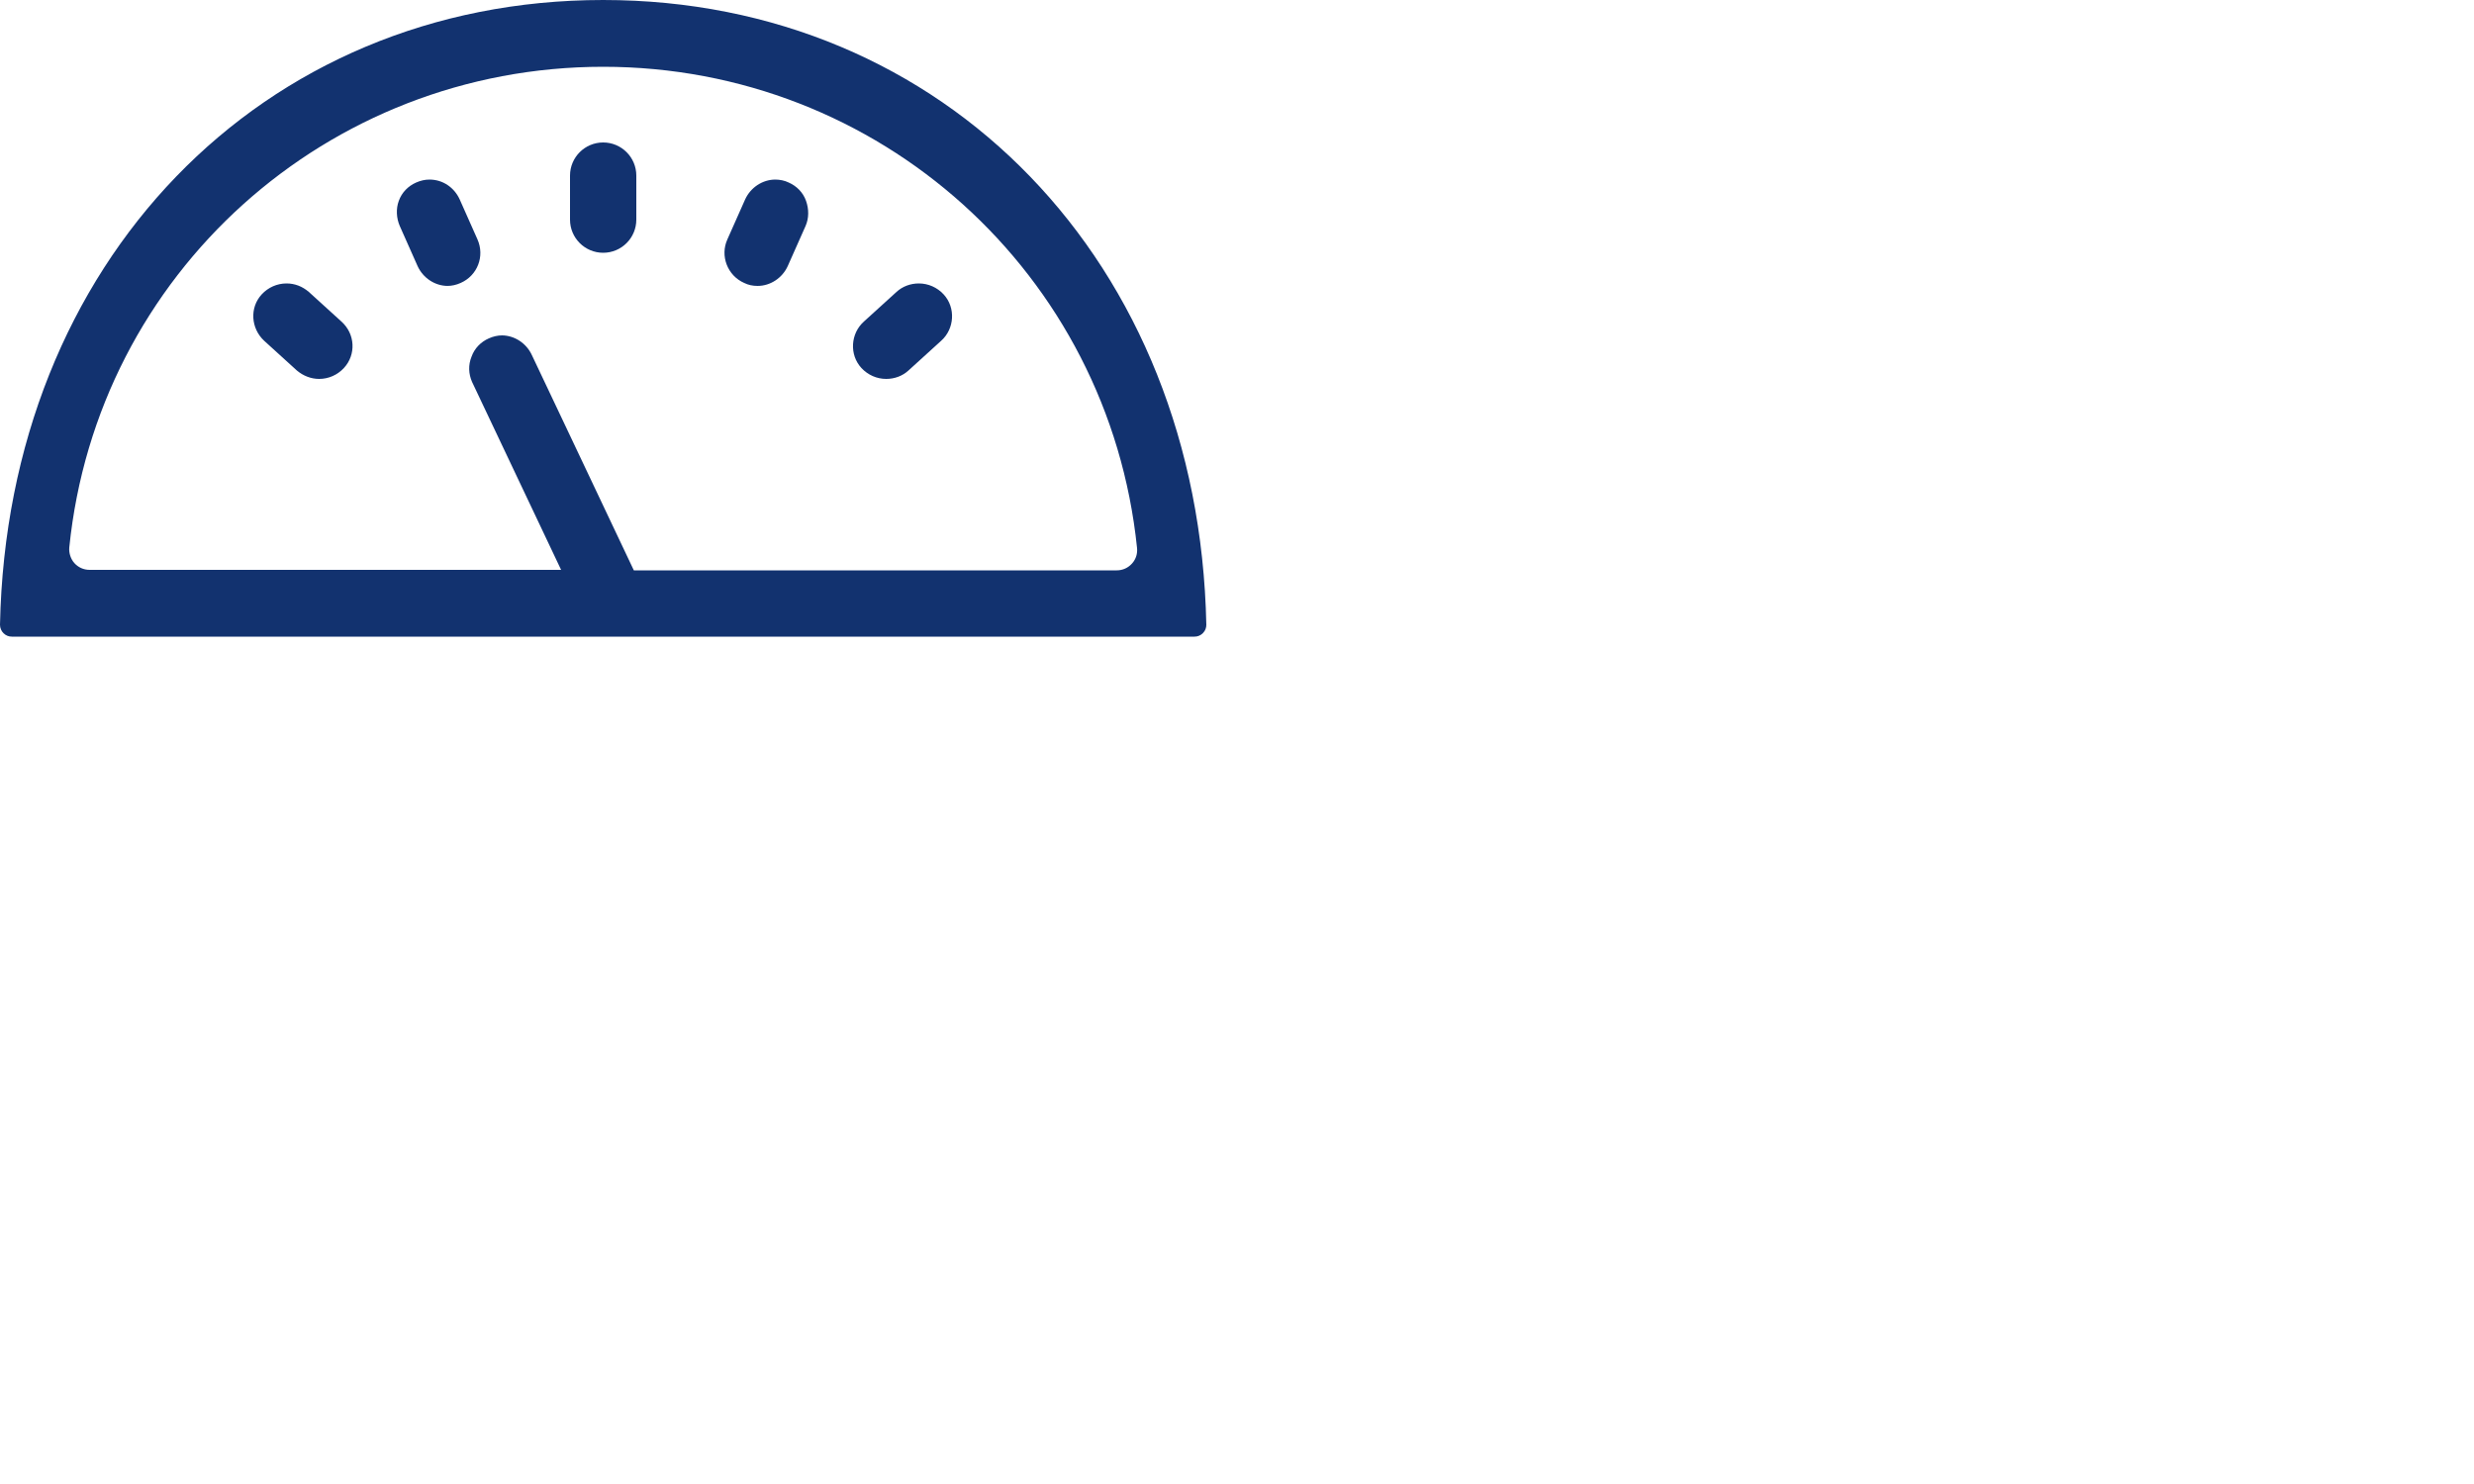 <svg width="50" height="30" viewBox="0 0 50 30" fill="none" xmlns="http://www.w3.org/2000/svg">
<path d="M12.19 5.11C11.82 5.11 11.52 4.81 11.52 4.44V3.55C11.52 3.18 11.82 2.88 12.19 2.88C12.56 2.88 12.86 3.18 12.86 3.55V4.44C12.86 4.81 12.56 5.11 12.19 5.11ZM9.05 5.78C8.79 5.78 8.55 5.62 8.44 5.38L8.08 4.57C8.01 4.41 8 4.22 8.06 4.06C8.12 3.89 8.25 3.76 8.41 3.69C8.5 3.65 8.59 3.63 8.68 3.63C8.95 3.63 9.18 3.79 9.29 4.03L9.65 4.84C9.8 5.18 9.65 5.57 9.31 5.72C9.22 5.76 9.13 5.78 9.04 5.78M15.31 5.78C15.21 5.78 15.12 5.76 15.04 5.72C14.7 5.57 14.55 5.17 14.7 4.84L15.06 4.03C15.17 3.79 15.41 3.63 15.67 3.63C15.76 3.63 15.86 3.65 15.94 3.69C16.1 3.76 16.23 3.89 16.29 4.06C16.35 4.23 16.35 4.41 16.28 4.57L15.92 5.38C15.81 5.62 15.57 5.78 15.31 5.78ZM6.45 7.66C6.29 7.66 6.13 7.6 6 7.49L5.34 6.89C5.07 6.64 5.04 6.22 5.29 5.95C5.42 5.81 5.6 5.73 5.79 5.73C5.96 5.73 6.11 5.79 6.24 5.9L6.9 6.5C7.18 6.75 7.2 7.17 6.95 7.44C6.82 7.58 6.64 7.66 6.45 7.66ZM17.91 7.66C17.72 7.66 17.54 7.58 17.41 7.44C17.16 7.17 17.19 6.74 17.46 6.5L18.12 5.9C18.24 5.79 18.4 5.73 18.57 5.73C18.76 5.73 18.94 5.81 19.07 5.95C19.32 6.22 19.29 6.65 19.02 6.89L18.36 7.49C18.24 7.6 18.08 7.66 17.91 7.66ZM10.14 6.78C10.4 6.78 10.64 6.94 10.75 7.18L12.81 11.53H22.57C22.69 11.53 22.8 11.48 22.88 11.39C22.96 11.3 22.99 11.19 22.98 11.08C22.41 5.53 17.77 1.35 12.19 1.35C6.61 1.35 1.96 5.53 1.4 11.07C1.39 11.18 1.43 11.3 1.5 11.38C1.58 11.47 1.69 11.52 1.81 11.52H11.34L9.54 7.72C9.47 7.56 9.46 7.38 9.53 7.21C9.59 7.04 9.72 6.91 9.88 6.84C9.97 6.8 10.06 6.78 10.15 6.78M0.24 12.87C0.18 12.87 0.12 12.85 0.07 12.8C0.03 12.76 0 12.7 0 12.63C0.15 5.31 5.28 0 12.19 0C19.1 0 24.23 5.31 24.38 12.63C24.38 12.69 24.36 12.75 24.31 12.8C24.26 12.85 24.2 12.87 24.14 12.87H0.24Z" fill="#12326F"/>
</svg>
